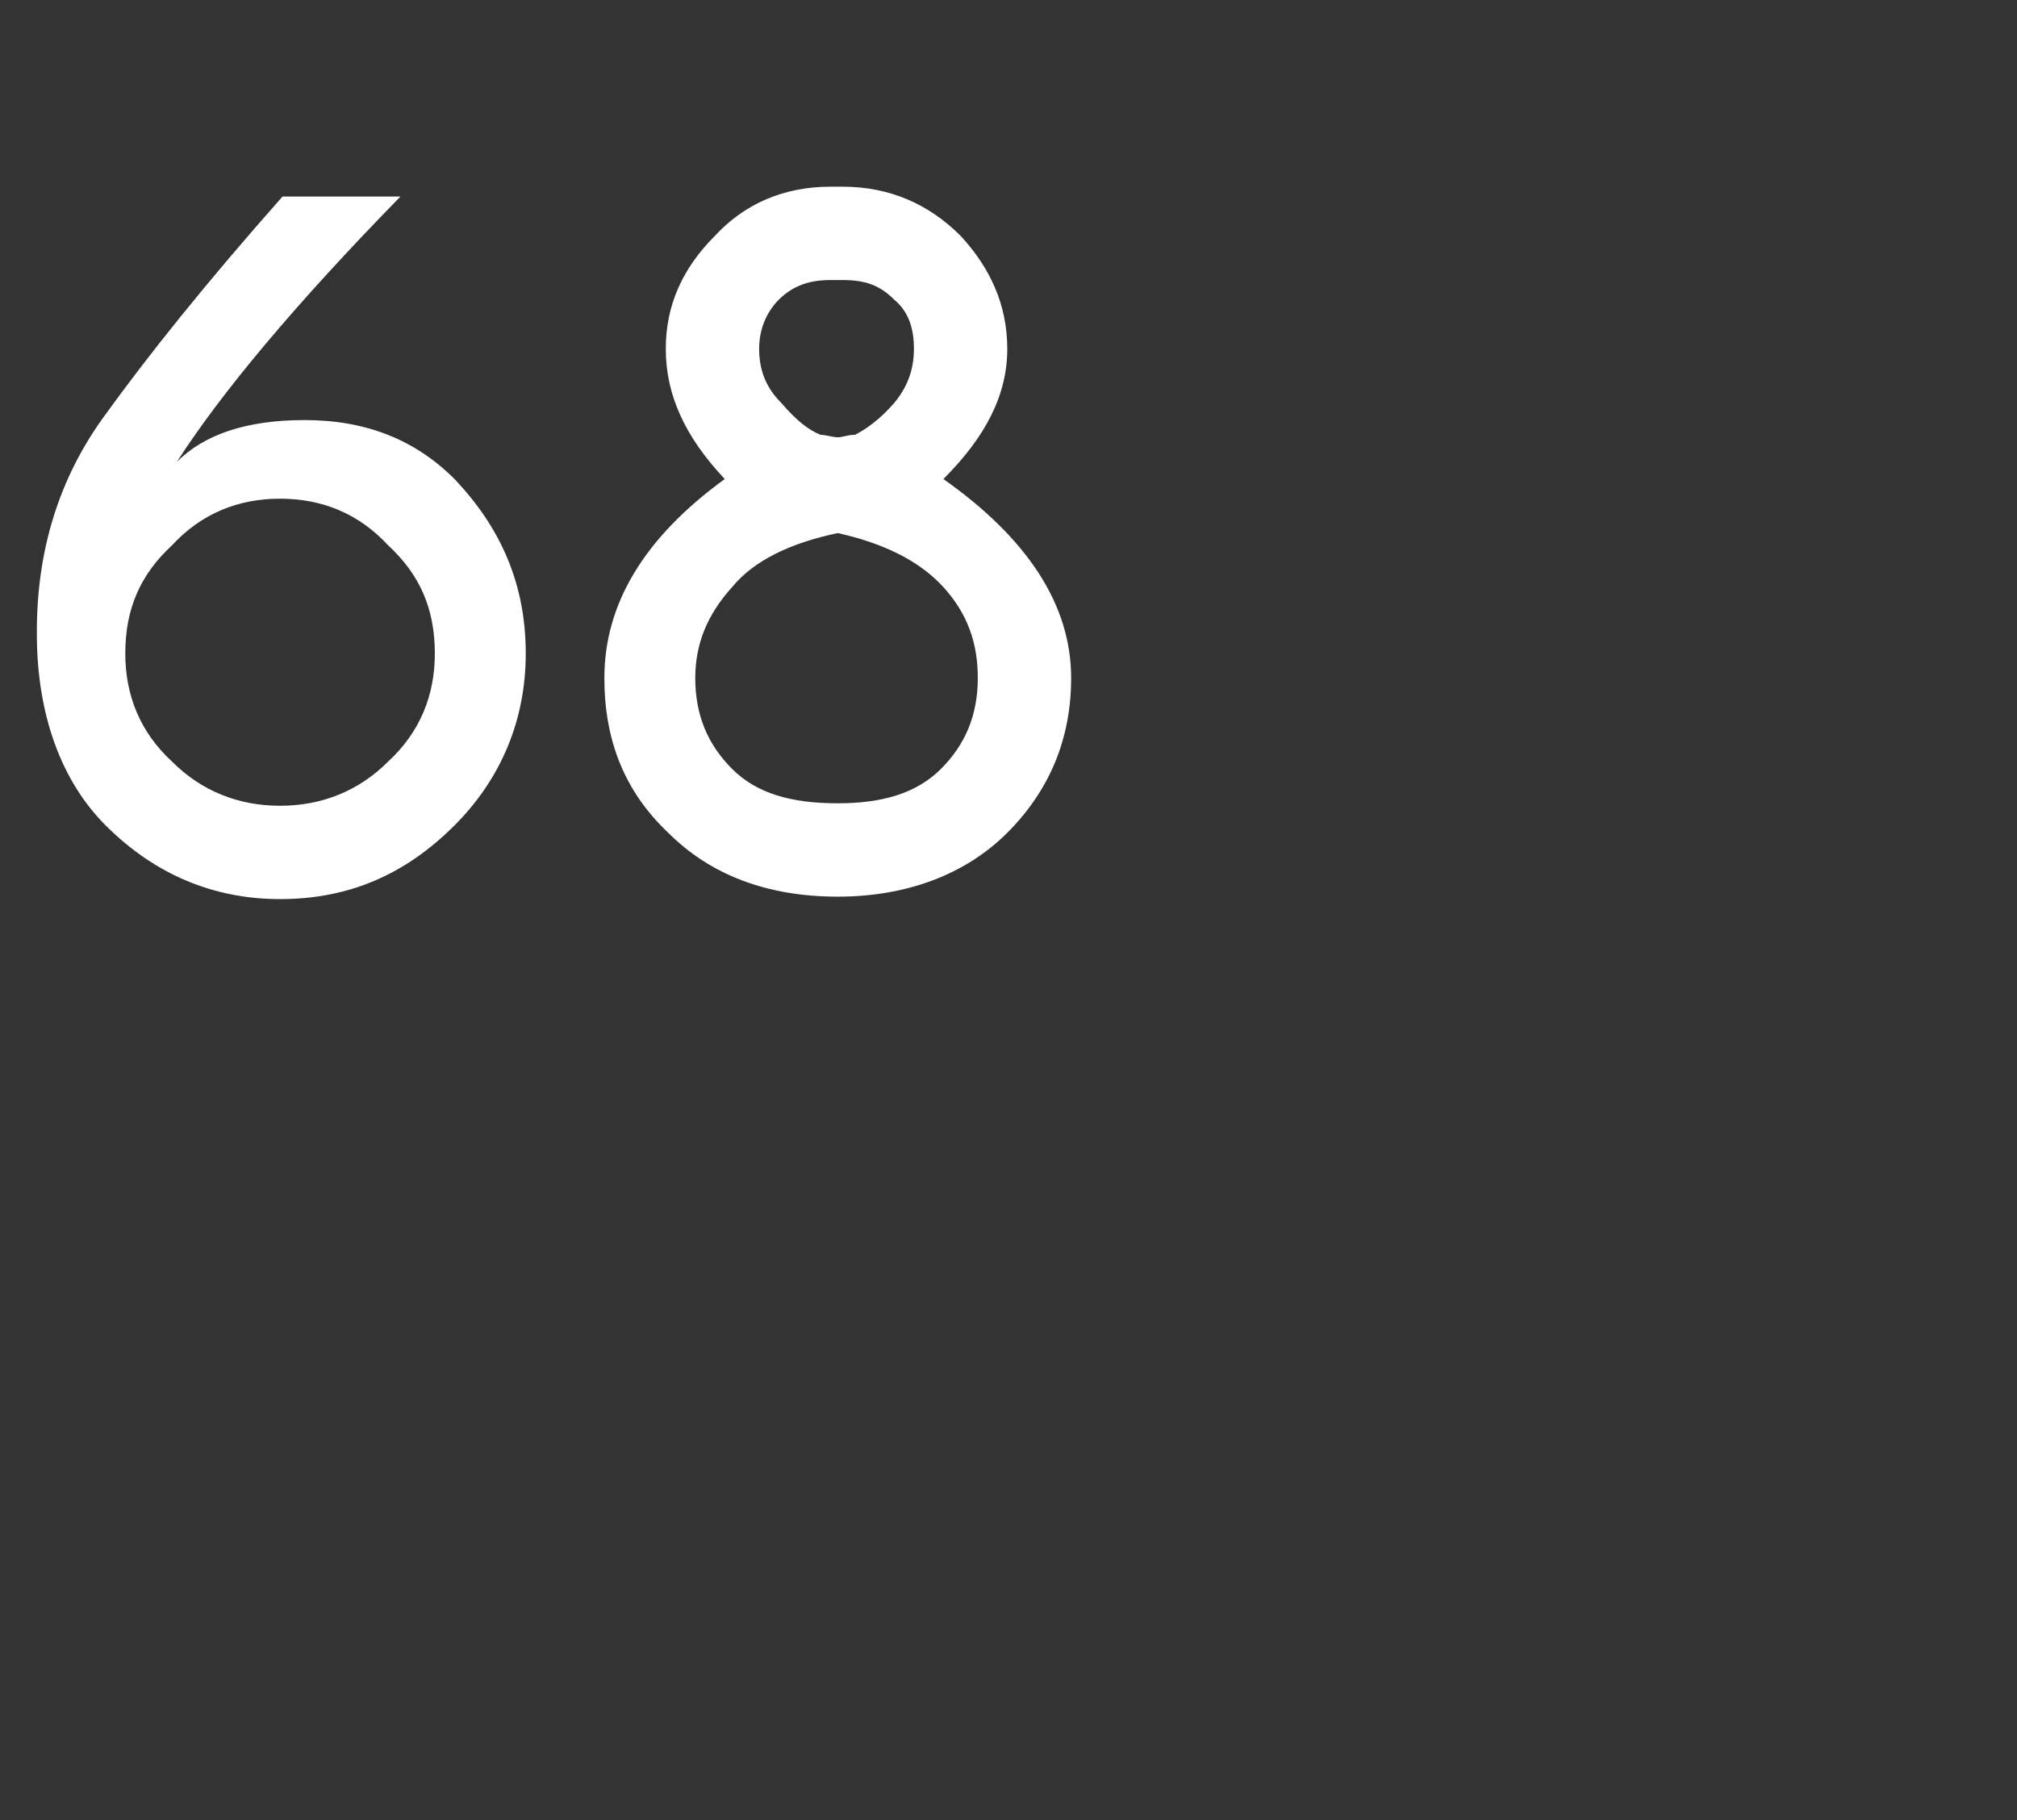 <?xml version="1.0" standalone="no"?><!DOCTYPE svg PUBLIC "-//W3C//DTD SVG 1.1//EN" "http://www.w3.org/Graphics/SVG/1.1/DTD/svg11.dtd"><svg xmlns="http://www.w3.org/2000/svg" version="1.1" width="82.1px" height="74.1px" viewBox="0 -8 82.1 74.1" style="top:-8px"><rect x="0" y="-8" width="82.1" height="74.1" fill="#333333" stroke="none"/><desc>68</desc><defs/><g id="Polygon115337"><path d="m5.1 18.6c0 1.7.6 3.2 1.9 4.4c1.2 1.2 2.7 1.8 4.4 1.8c1.7 0 3.2-.6 4.4-1.8c1.3-1.2 1.9-2.7 1.9-4.4c0-1.8-.6-3.2-1.9-4.4c-1.2-1.3-2.7-1.9-4.4-1.9c-1.7 0-3.2.6-4.4 1.9c-1.3 1.2-1.9 2.6-1.9 4.4zM16.3 0C12 4.4 9 8 7.2 10.8c1.1-1.1 2.8-1.7 5.2-1.7c2.5 0 4.5.8 6.1 2.4c1.9 2 2.9 4.3 2.9 7.1c0 2.7-1 5.1-2.9 7c-2 2-4.3 3-7.1 3c-2.7 0-5.1-1-7.1-3c-1.8-1.8-2.8-4.5-2.8-7.8v-.1c0-3.3.9-6.2 2.7-8.7C6 6.5 8.4 3.5 11.5 0h4.8s-.01 0 0 0zm17.8 24.7c1.8 0 3.2-.4 4.2-1.4c1-1 1.5-2.2 1.5-3.7c0-1.4-.4-2.6-1.4-3.7c-1-1.1-2.5-1.8-4.3-2.2c-1.9.4-3.4 1.1-4.3 2.2c-1 1.1-1.5 2.3-1.5 3.7c0 1.5.5 2.7 1.5 3.7c1 1 2.4 1.4 4.3 1.4zm0 3.8c-2.9 0-5.2-.9-6.9-2.6c-1.8-1.7-2.6-3.8-2.6-6.3c0-3 1.6-5.7 4.9-8.1c-1.6-1.7-2.4-3.4-2.4-5.3c0-1.8.7-3.3 2-4.6c1.2-1.3 2.8-2 4.7-2h.5c1.9 0 3.5.7 4.8 2C40.3 2.9 41 4.4 41 6.2c0 1.9-.9 3.6-2.6 5.3c3.4 2.4 5.2 5.1 5.2 8.1c0 2.5-.9 4.6-2.6 6.3c-1.7 1.7-4.1 2.6-6.9 2.6zM34 3.4h-.2c-.8 0-1.5.2-2.1.8c-.5.5-.8 1.2-.8 2c0 .9.3 1.6.9 2.2c.6.7 1.1 1.1 1.6 1.3c.2 0 .5.1.7.1c.2 0 .4-.1.7-.1c.4-.2 1-.6 1.6-1.3c.5-.6.8-1.3.8-2.2c0-.8-.2-1.5-.8-2c-.6-.6-1.2-.8-2.1-.8h-.3z" stroke="none" fill="#fff"/></g></svg>